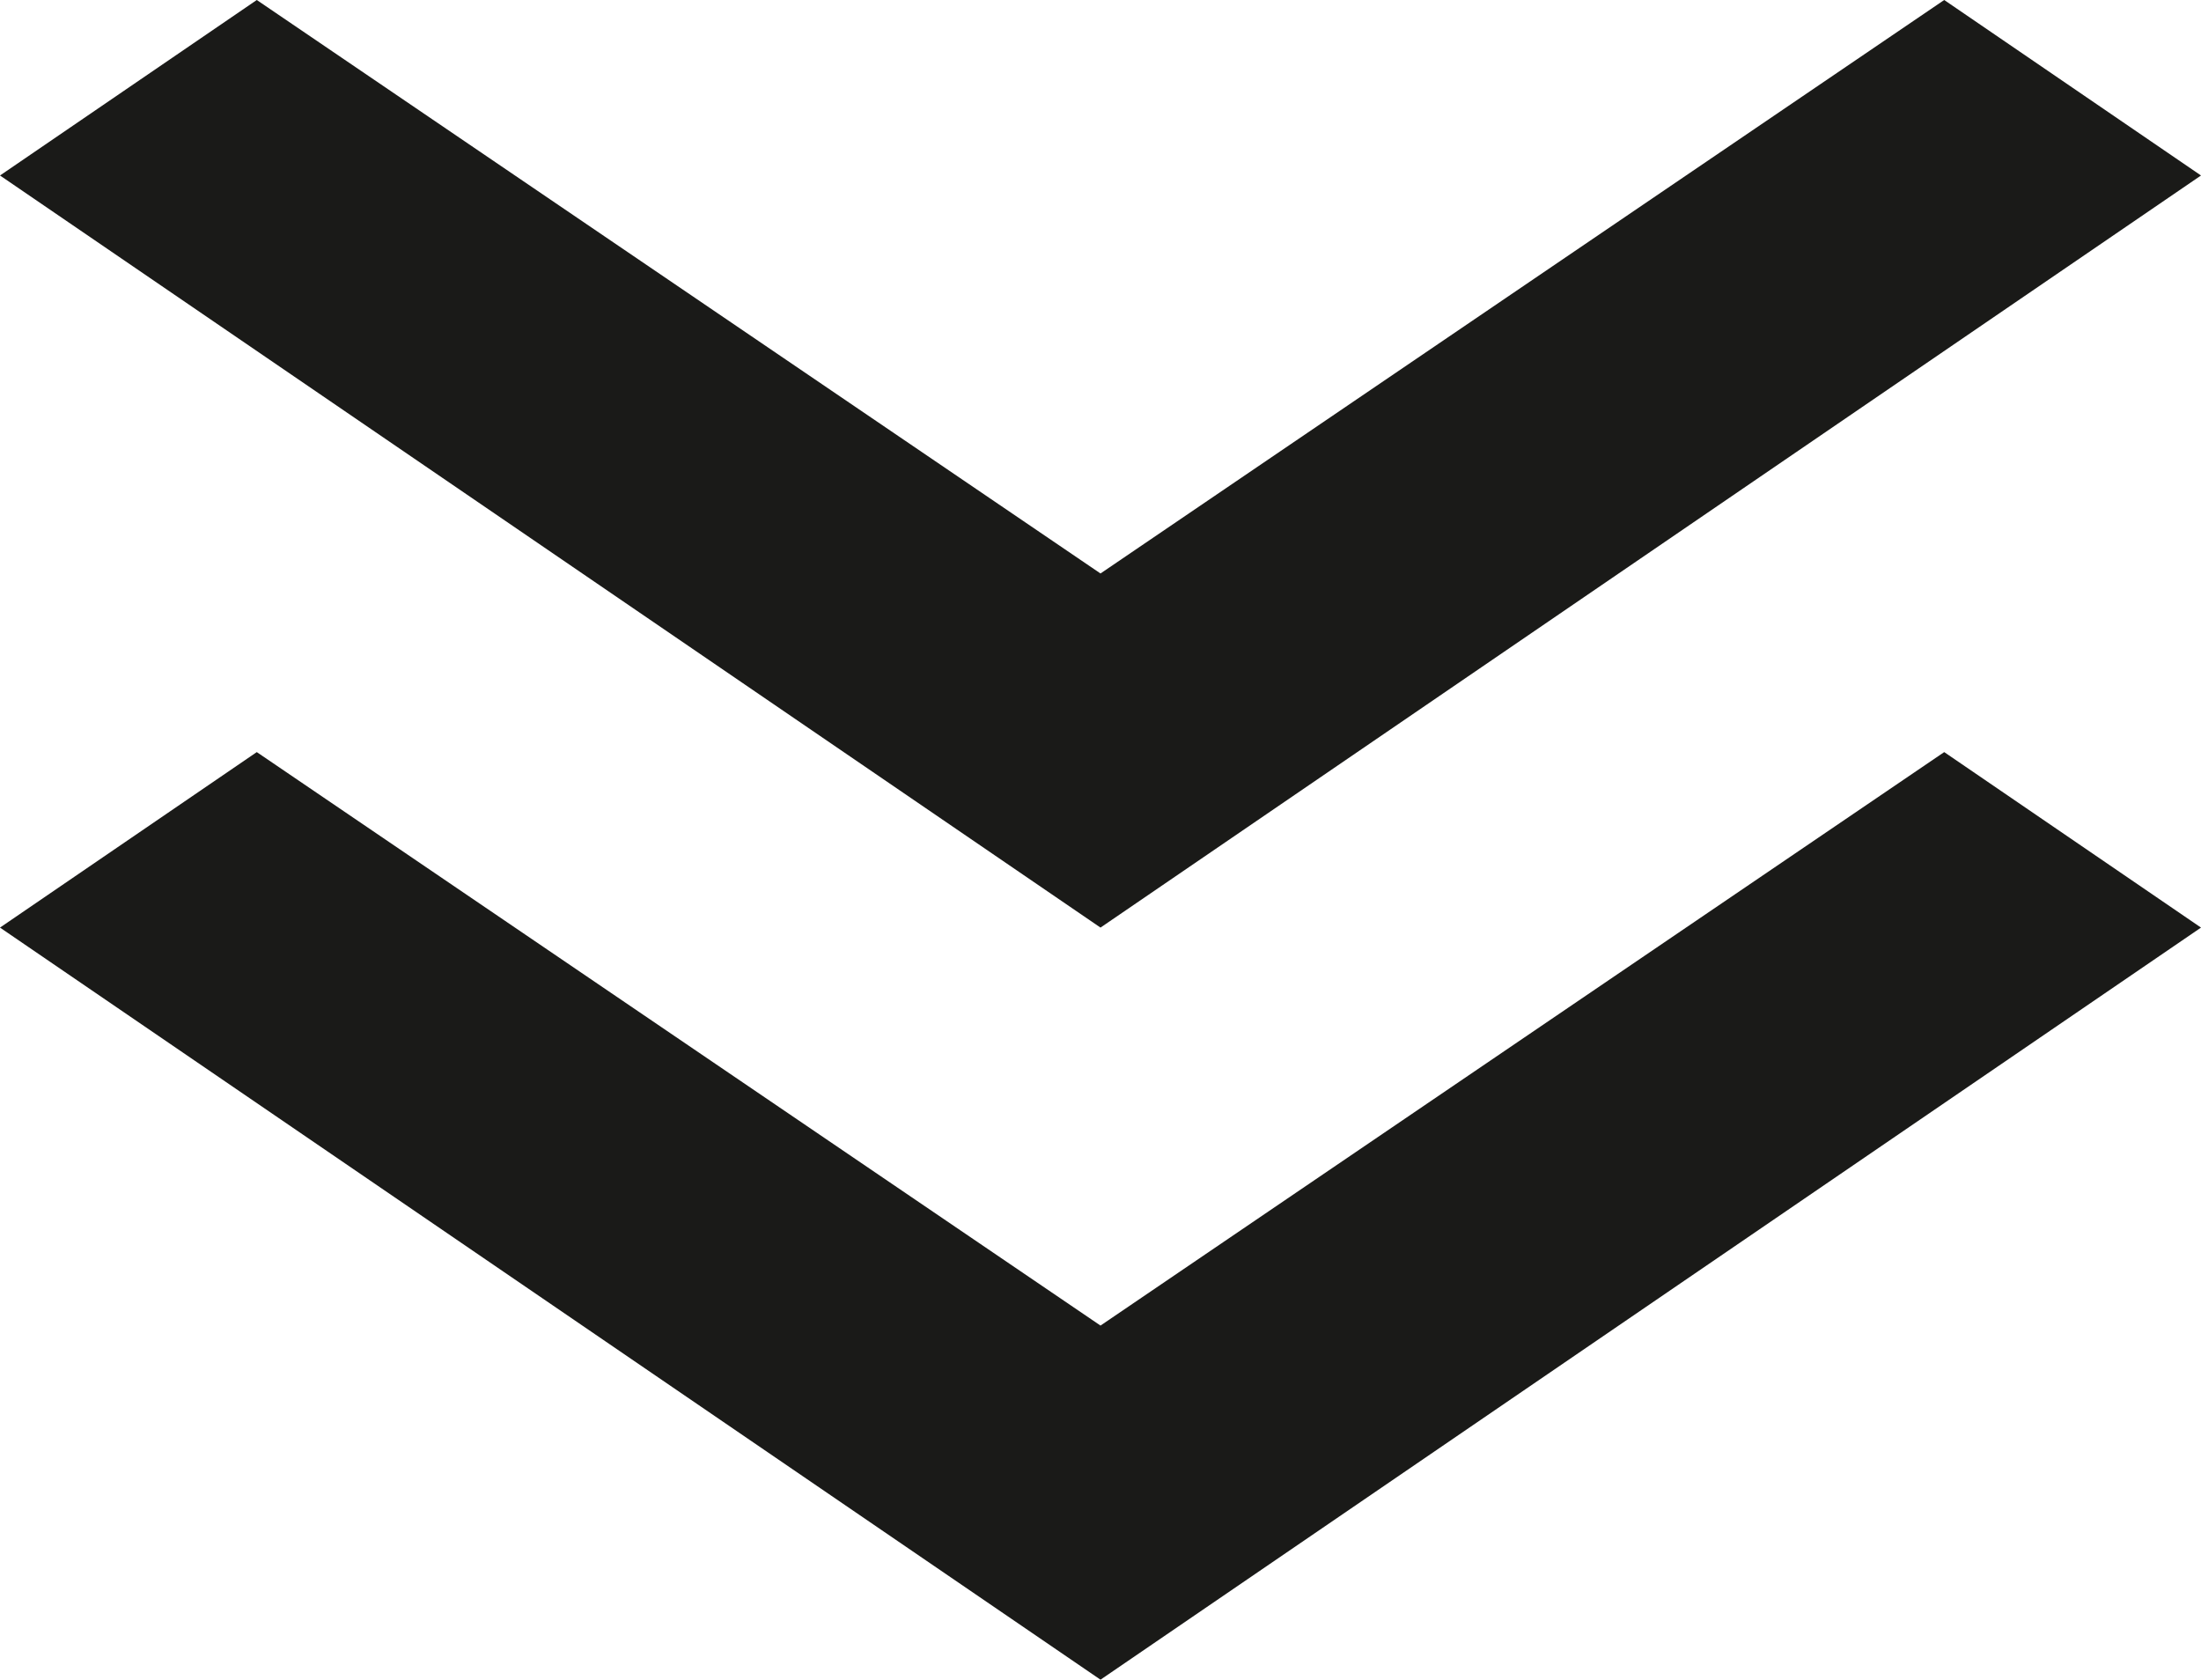 <svg width="90" xmlns="http://www.w3.org/2000/svg" height="68.675" id="screenshot-153be22f-82ca-80c2-8006-39c803abbfbd" viewBox="915 1178.7 90 68.675" xmlns:xlink="http://www.w3.org/1999/xlink" fill="none" version="1.1"><g id="shape-153be22f-82ca-80c2-8006-39c803abbfbd"><g class="fills" id="fills-153be22f-82ca-80c2-8006-39c803abbfbd"><path d="M960.000,1247.375L915.000,1216.625L925.500,1209.450L960.000,1232.897L994.500,1209.450L1005.000,1216.625L960.000,1247.375ZZM960.000,1216.625L915.000,1185.875L925.500,1178.700L960.000,1202.147L994.500,1178.700L1005.000,1185.875L960.000,1216.625ZZ" style="fill: rgb(26, 26, 24); fill-opacity: 1;"/></g></g></svg>